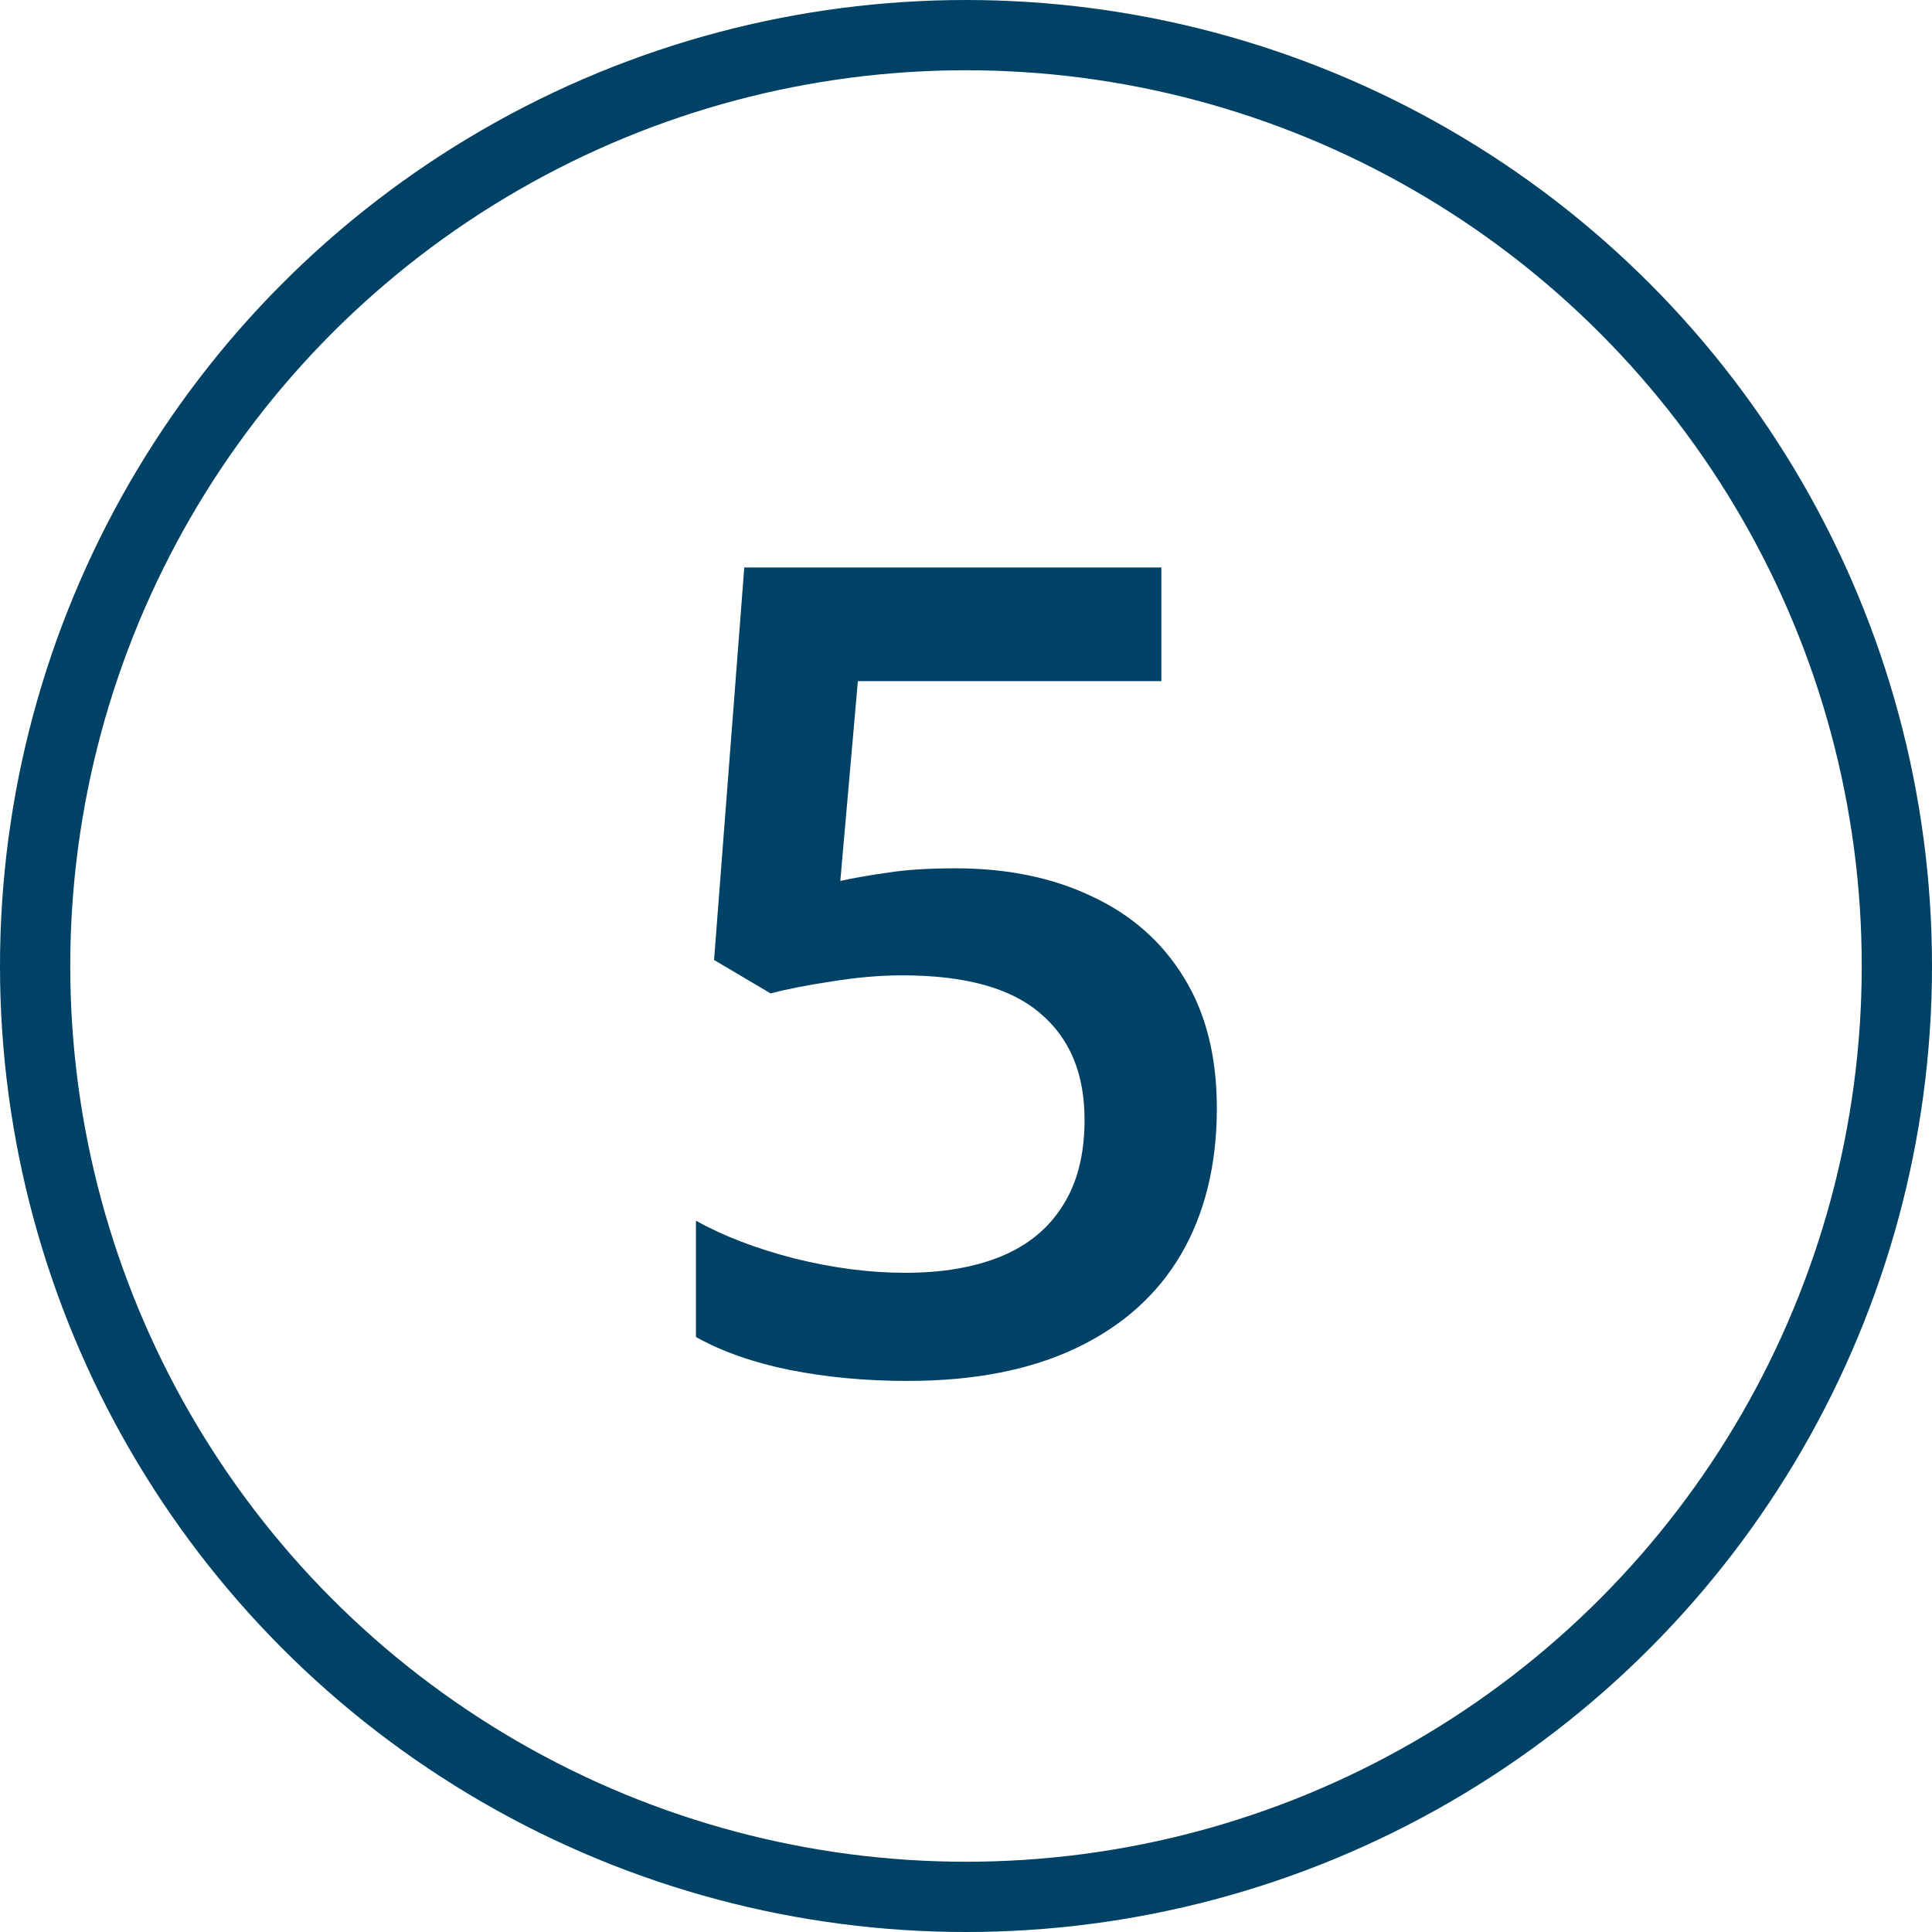 <svg xmlns="http://www.w3.org/2000/svg" width="55" height="55" viewBox="0 0 55 55" fill="none"><g clip-path="url(#clip0_1418_7)"><circle cx="27.5" cy="27.5" r="26.5" stroke="#004166" stroke-width="2"></circle><path d="M27.203 24.719C28.672 24.719 29.963 24.984 31.078 25.516C32.203 26.037 33.078 26.807 33.703 27.828C34.328 28.838 34.641 30.078 34.641 31.547C34.641 33.151 34.302 34.536 33.625 35.703C32.948 36.859 31.953 37.75 30.641 38.375C29.328 39 27.729 39.312 25.844 39.312C24.646 39.312 23.526 39.208 22.484 39C21.453 38.792 20.562 38.479 19.812 38.062V34.75C20.594 35.188 21.531 35.547 22.625 35.828C23.719 36.099 24.766 36.234 25.766 36.234C26.828 36.234 27.74 36.078 28.5 35.766C29.26 35.453 29.844 34.974 30.25 34.328C30.667 33.682 30.875 32.865 30.875 31.875C30.875 30.562 30.453 29.552 29.609 28.844C28.776 28.125 27.469 27.766 25.688 27.766C25.062 27.766 24.396 27.823 23.688 27.938C22.99 28.042 22.406 28.156 21.938 28.281L20.328 27.328L21.188 16.156H33.062V19.391H24.422L23.922 25.078C24.297 24.995 24.745 24.917 25.266 24.844C25.787 24.76 26.432 24.719 27.203 24.719Z" fill="#004166"></path></g><defs><clipPath id="clip0_1418_7"><rect width="55" height="55" fill="white"></rect></clipPath></defs></svg>